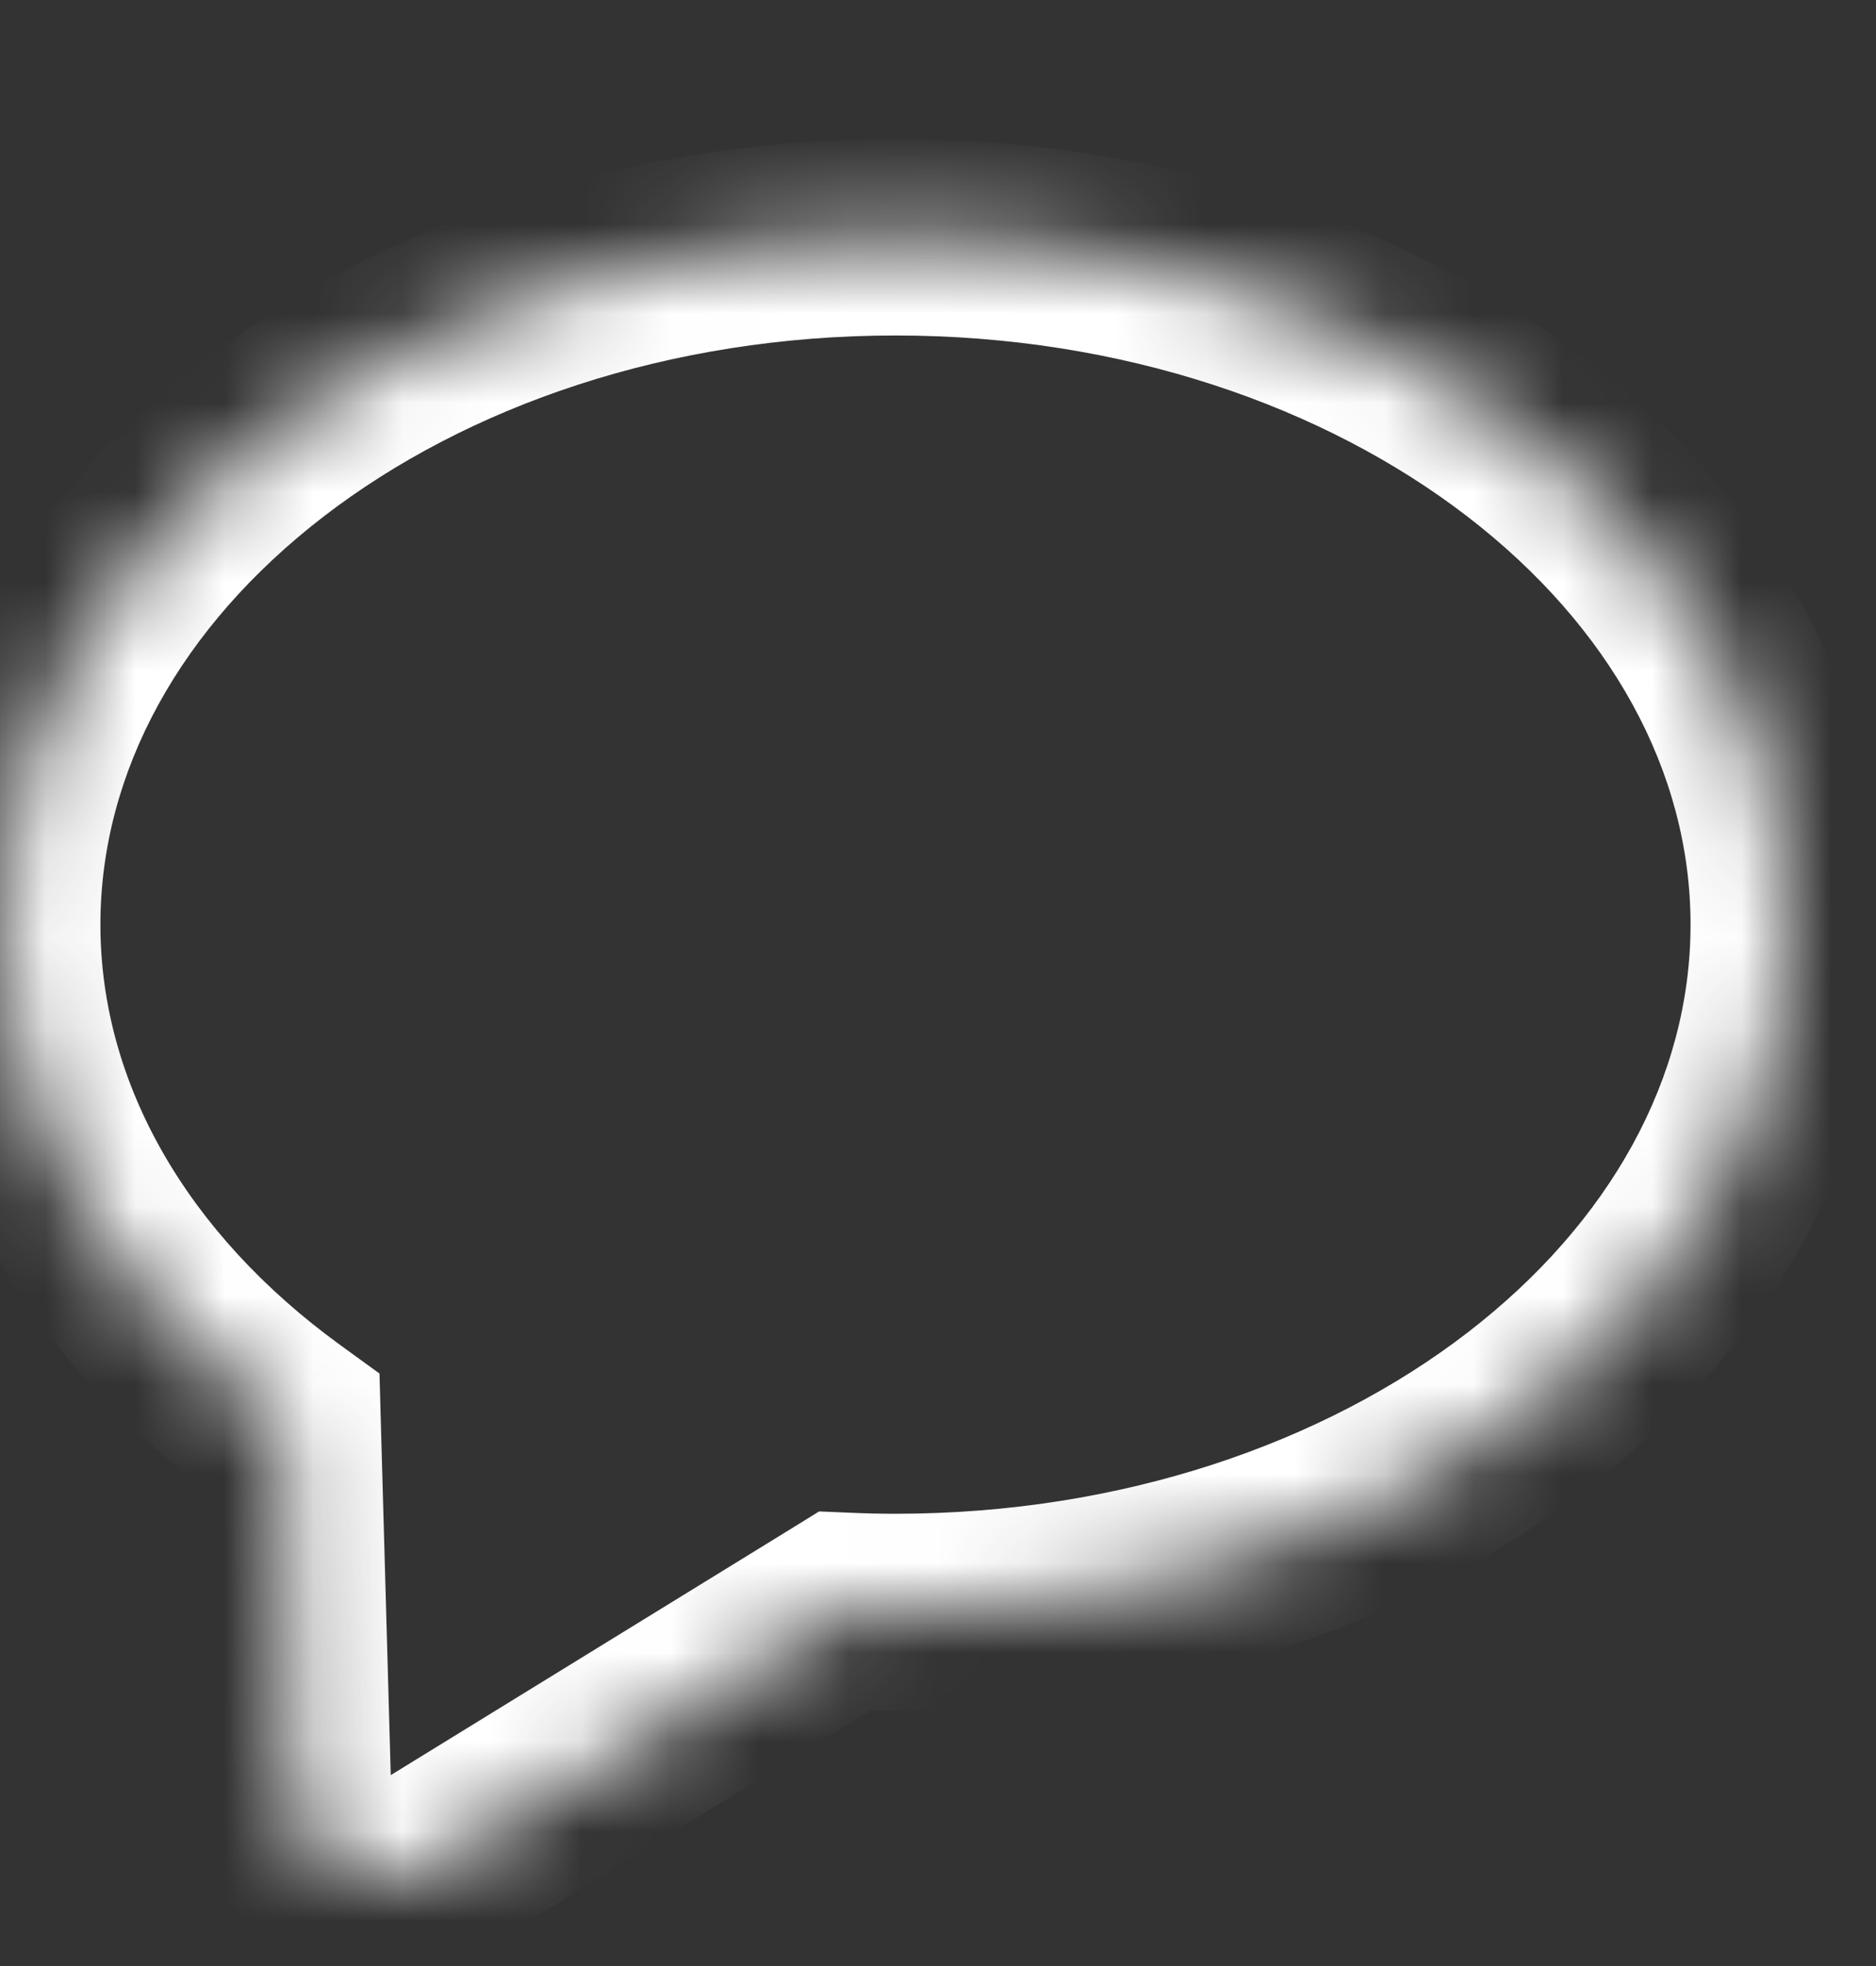 <svg width="21" height="22" viewBox="0 0 21 22" fill="none" xmlns="http://www.w3.org/2000/svg">
<rect x="0" y="0" width="21" height="22" fill="#333333" stroke="none"/>
<mask id="path-1-inside-1_5195_181311" fill="white">
<path fill-rule="evenodd" clip-rule="evenodd" d="M10.024 18.038C15.547 18.038 20.024 14.595 20.024 10.346C20.024 6.098 15.547 2.654 10.024 2.654C4.501 2.654 0.024 6.098 0.024 10.346C0.024 12.552 1.231 14.54 3.164 15.943L3.279 20.068C3.301 20.837 4.147 21.295 4.803 20.892L9.459 18.026C9.646 18.034 9.834 18.038 10.024 18.038Z"/>
</mask>
<path d="M3.164 15.943L4.263 15.912L4.248 15.37L3.81 15.052L3.164 15.943ZM3.279 20.068L4.379 20.037L3.279 20.068ZM4.803 20.892L5.379 21.828L4.803 20.892ZM9.459 18.026L9.506 16.927L9.169 16.913L8.883 17.09L9.459 18.026ZM18.924 10.346C18.924 12.058 18.025 13.683 16.425 14.914C14.823 16.145 12.564 16.939 10.024 16.939L10.024 19.139C13.007 19.139 15.748 18.21 17.766 16.657C19.785 15.104 21.124 12.882 21.124 10.346L18.924 10.346ZM10.024 3.754C12.564 3.754 14.823 4.547 16.425 5.779C18.025 7.01 18.924 8.634 18.924 10.346L21.124 10.346C21.124 7.81 19.785 5.588 17.766 4.035C15.748 2.483 13.007 1.554 10.024 1.554L10.024 3.754ZM1.124 10.346C1.124 8.634 2.024 7.01 3.624 5.779C5.225 4.547 7.484 3.754 10.024 3.754L10.024 1.554C7.041 1.554 4.3 2.483 2.282 4.035C0.263 5.588 -1.076 7.81 -1.076 10.346L1.124 10.346ZM3.81 15.052C2.094 13.807 1.124 12.123 1.124 10.346L-1.076 10.346C-1.076 12.98 0.367 15.273 2.518 16.833L3.81 15.052ZM4.379 20.037L4.263 15.912L2.064 15.973L2.18 20.099L4.379 20.037ZM4.226 19.955C4.235 19.949 4.255 19.942 4.28 19.941C4.3 19.941 4.316 19.946 4.326 19.952C4.337 19.958 4.35 19.968 4.361 19.985C4.374 20.006 4.378 20.026 4.379 20.037L2.18 20.099C2.225 21.715 4.003 22.676 5.379 21.828L4.226 19.955ZM8.883 17.09L4.226 19.955L5.379 21.828L10.036 18.963L8.883 17.09ZM10.024 16.939C9.85 16.939 9.677 16.935 9.506 16.927L9.412 19.125C9.615 19.134 9.819 19.139 10.024 19.139L10.024 16.939Z" fill="white" mask="url(#path-1-inside-1_5195_181311)"/>
</svg>

